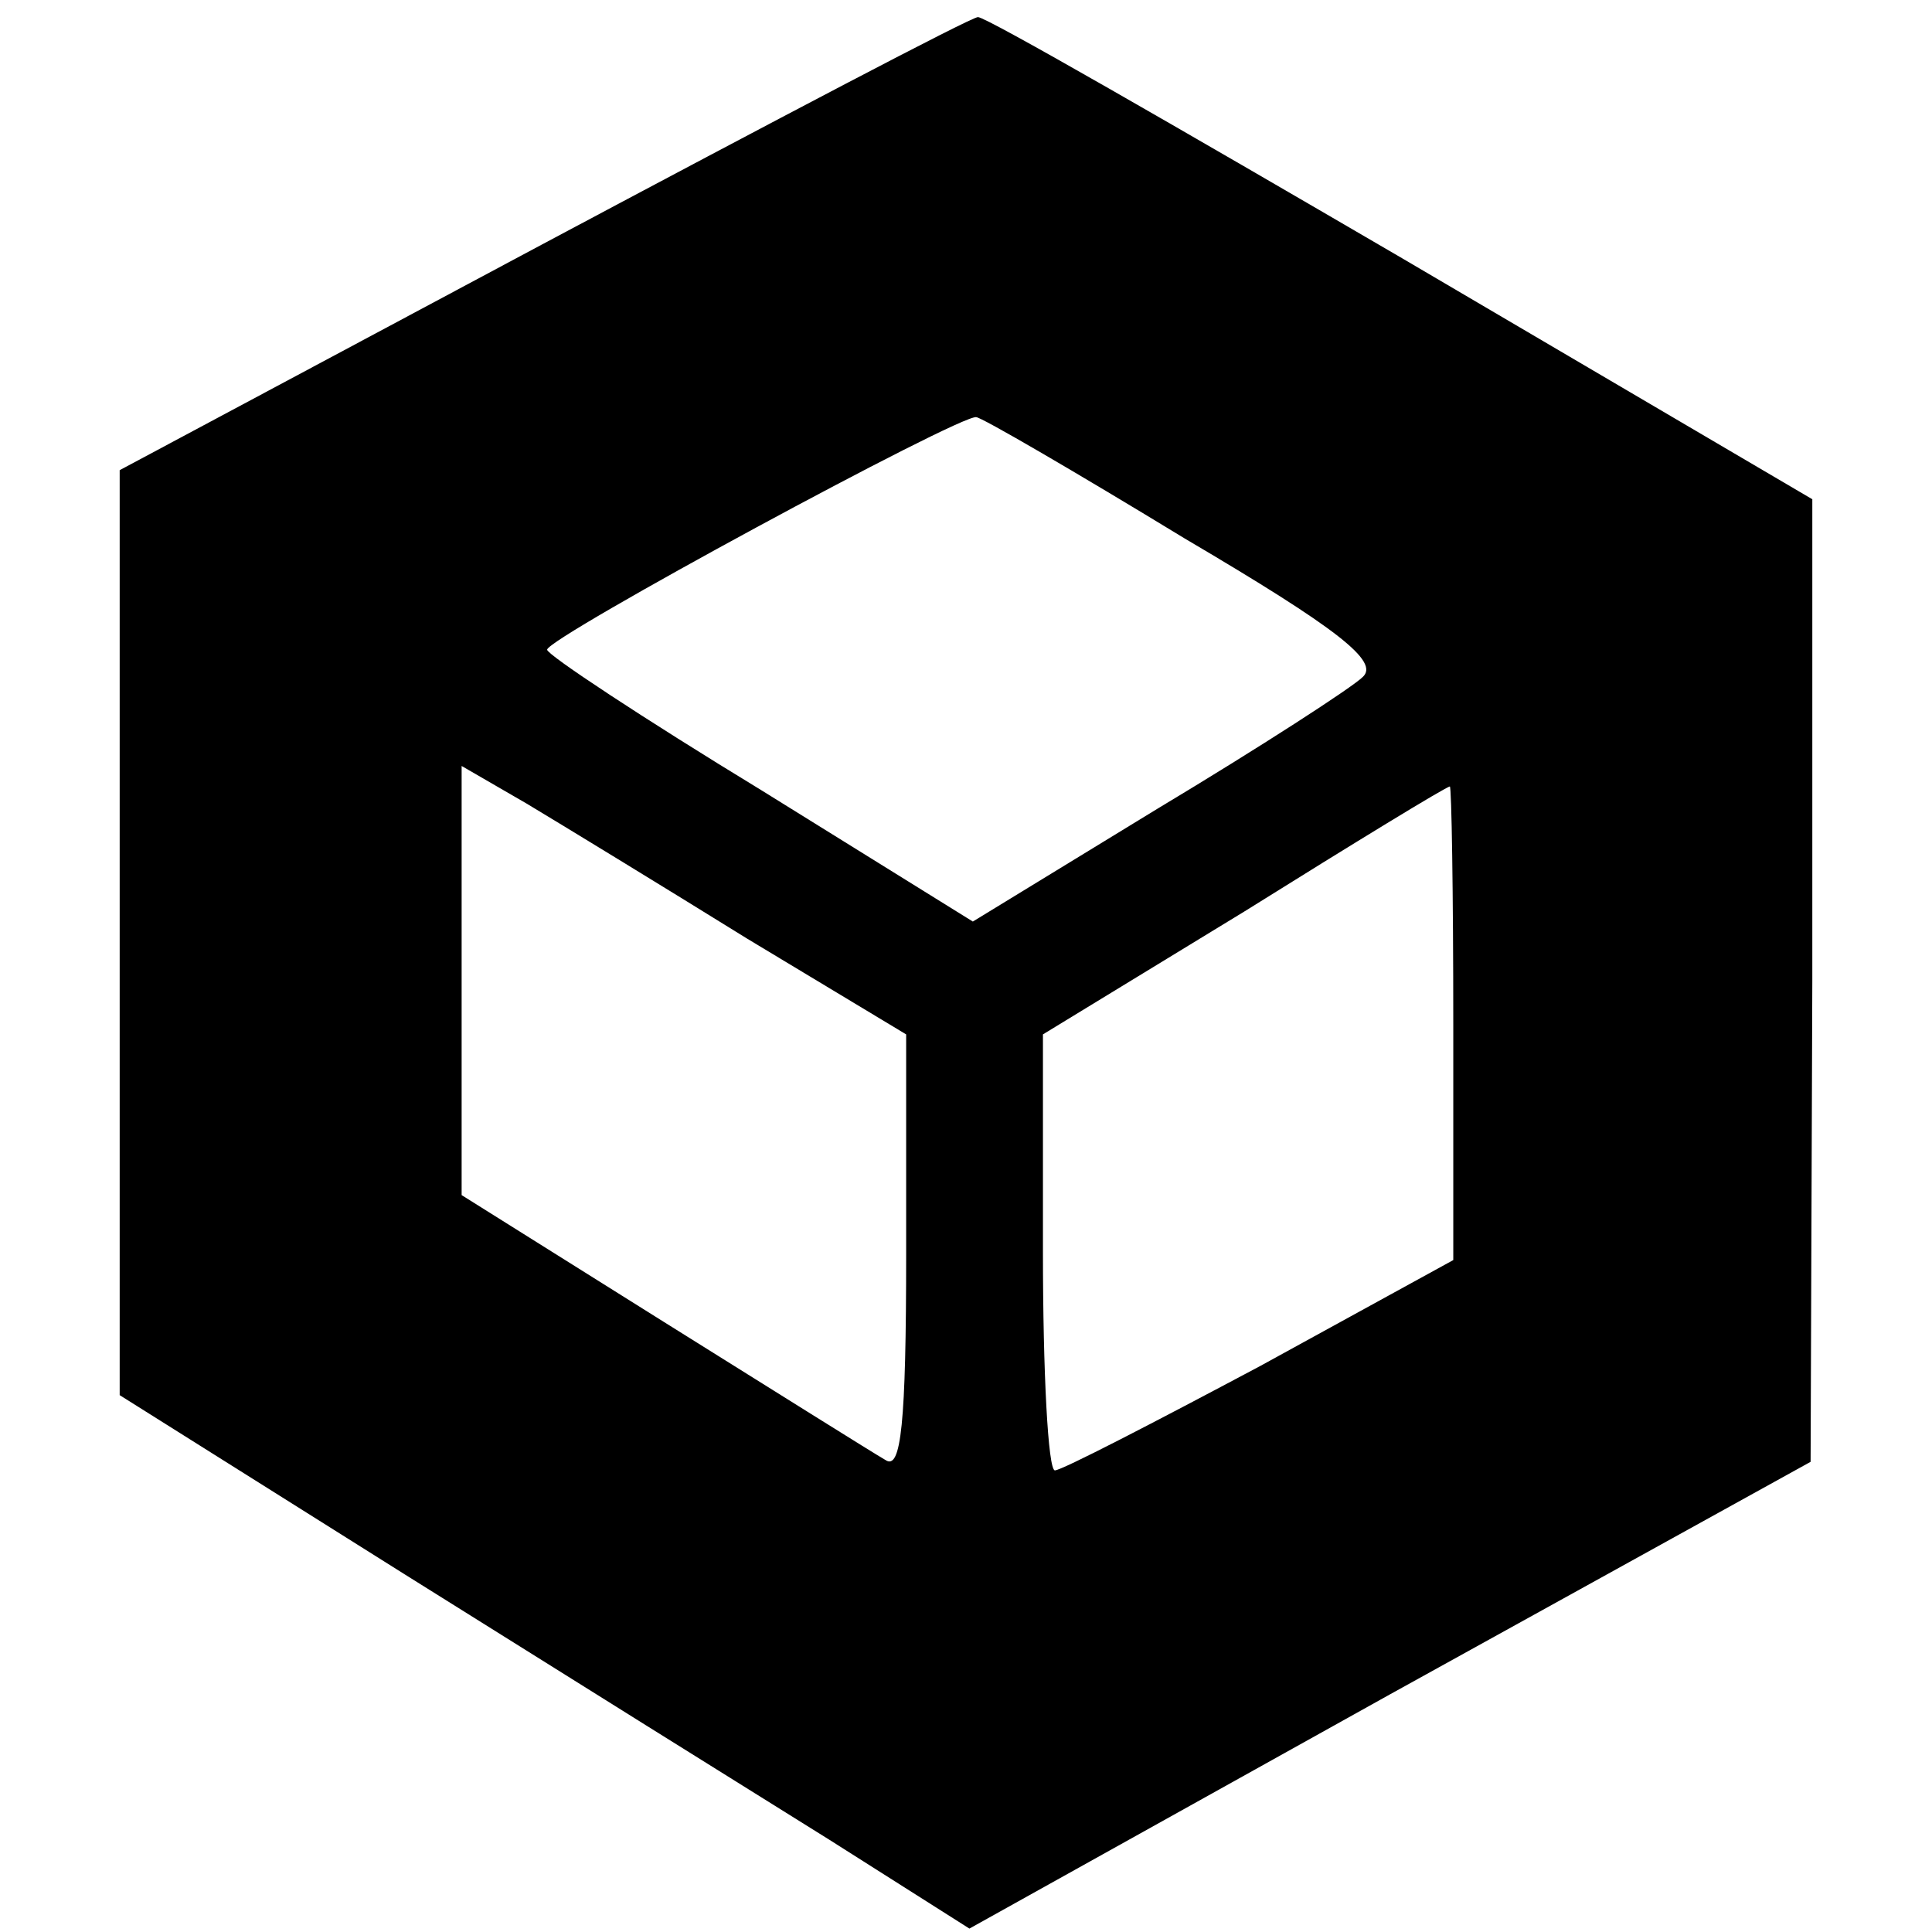 <?xml version="1.0" standalone="no"?>
<!DOCTYPE svg PUBLIC "-//W3C//DTD SVG 20010904//EN"
 "http://www.w3.org/TR/2001/REC-SVG-20010904/DTD/svg10.dtd">
<svg version="1.0" xmlns="http://www.w3.org/2000/svg"
 width="113pt" height="113pt" viewBox="0 0 113 113"
 preserveAspectRatio="xMidYMid meet">
<g transform="translate(0,113) scale(0.1,-0.1)"
fill="#000000" stroke="none">
<path d="M317 987 l-247 -132 0 -270 0 -271 167 -105 c91 -57 203 -127 248
-155 l82 -52 246 137 246 136 1 281 0 282 -240 141 c-132 77 -243 141 -248
141 -4 0 -118 -60 -255 -133z m376 -172 c90 -53 114 -72 104 -81 -6 -6 -60
-41 -120 -77 l-108 -66 -124 77 c-69 42 -125 79 -125 82 0 7 242 138 251 136
3 0 58 -32 122 -71z m-256 -234 l93 -56 0 -128 c0 -100 -3 -127 -12 -121 -7 4
-66 41 -130 81 l-118 74 0 126 0 125 38 -22 c20 -12 79 -48 129 -79z m413 -50
l0 -138 -113 -62 c-62 -33 -116 -61 -120 -61 -4 0 -7 57 -7 128 l0 127 118 72
c64 40 118 73 120 73 1 0 2 -62 2 -139z"/>
</g>
</svg>

